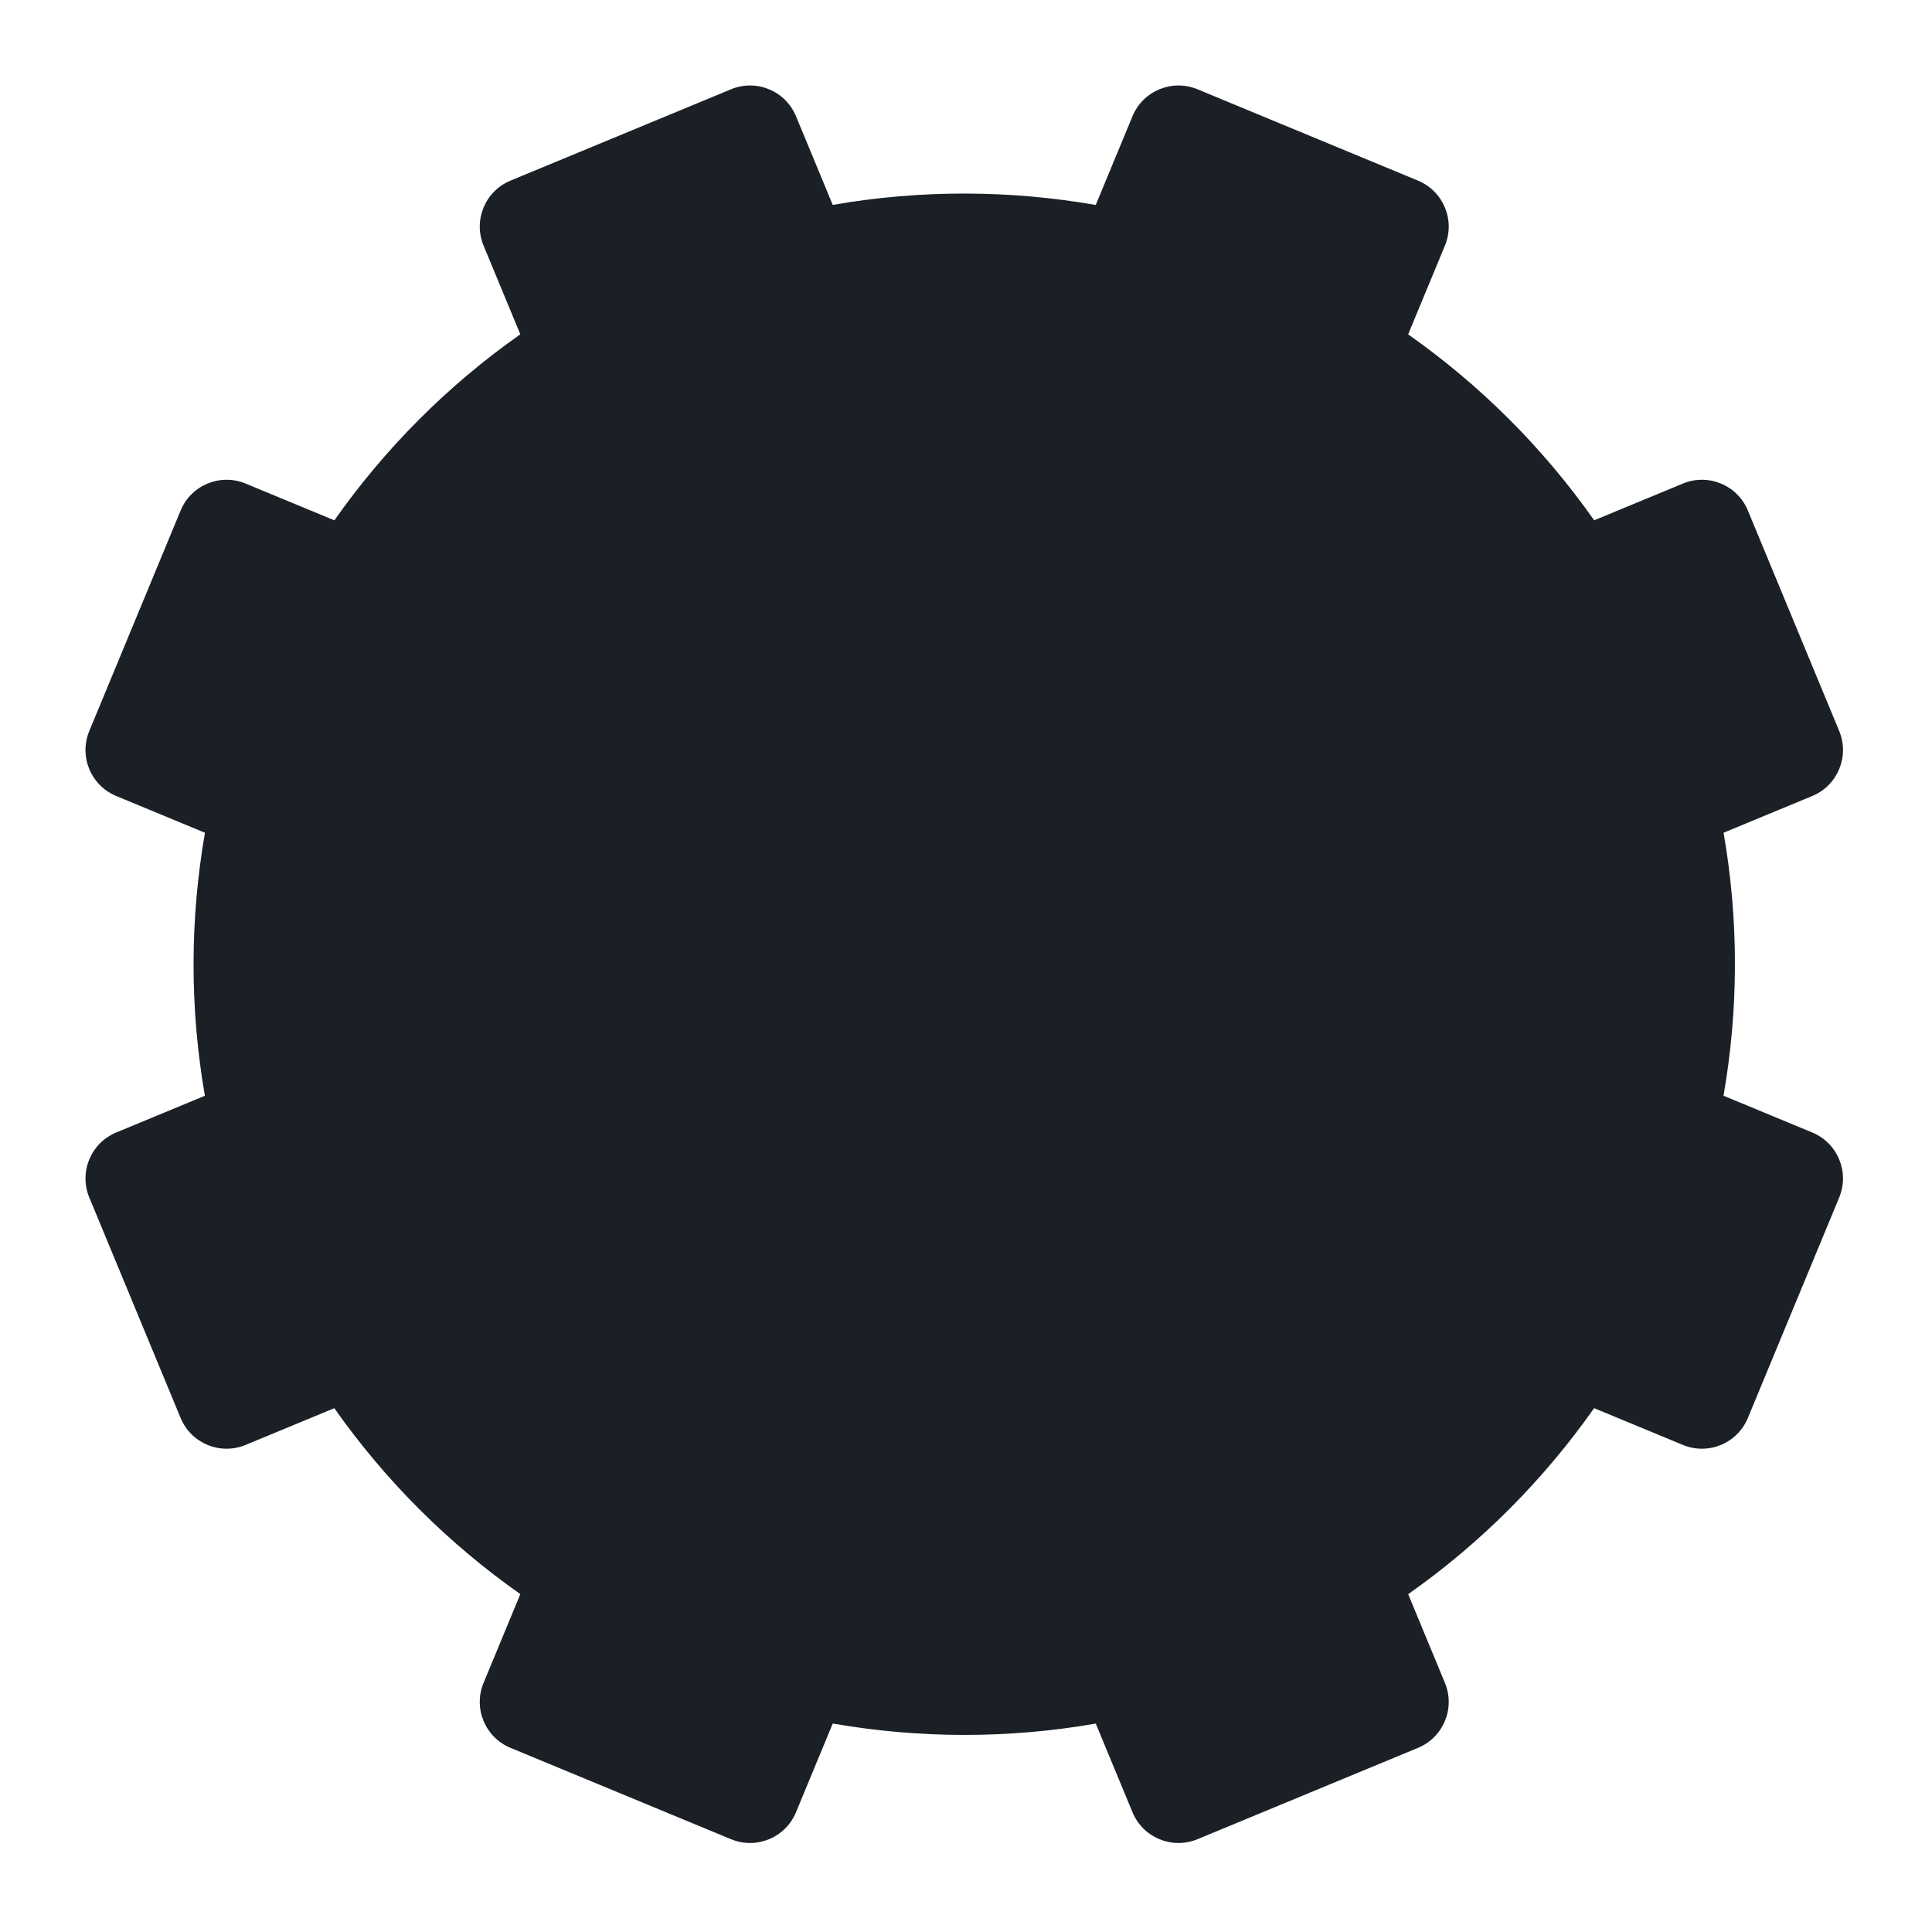 <svg width="452" height="452" viewBox="0 0 452 452" fill="none" xmlns="http://www.w3.org/2000/svg">
<g filter="url(#filter0_d_96_67)">
<path d="M113.133 53.461C110.674 47.524 113.493 40.718 119.429 38.26L171.023 16.889C176.96 14.43 183.765 17.249 186.224 23.185L194.82 43.937C215.499 40.336 236.295 40.459 256.353 43.953L264.955 23.185C267.414 17.249 274.219 14.43 280.156 16.889L331.75 38.26C337.686 40.719 340.505 47.524 338.046 53.461L329.444 74.228C346.097 85.941 360.89 100.559 372.965 117.728L393.718 109.132C399.654 106.673 406.46 109.492 408.919 115.428L430.29 167.022C432.749 172.959 429.929 179.764 423.993 182.223L403.241 190.819C406.842 211.498 406.719 232.295 403.226 252.353L423.993 260.955C429.929 263.414 432.748 270.219 430.289 276.156L408.918 327.75C406.459 333.686 399.653 336.505 393.717 334.046L372.95 325.444C361.237 342.097 346.619 356.889 329.451 368.965L338.047 389.717C340.506 395.653 337.687 402.459 331.75 404.918L280.156 426.289C274.22 428.748 267.414 425.929 264.955 419.992L256.359 399.24C235.68 402.842 214.884 402.719 194.826 399.225L186.224 419.993C183.765 425.929 176.959 428.748 171.023 426.289L119.429 404.918C113.492 402.459 110.673 395.654 113.132 389.717L121.734 368.95C105.081 357.237 90.289 342.619 78.213 325.45L57.461 334.046C51.525 336.505 44.719 333.686 42.26 327.749L20.889 276.155C18.43 270.219 21.249 263.413 27.186 260.954L47.938 252.359C44.337 231.68 44.46 210.884 47.953 190.826L27.185 182.224C21.249 179.765 18.43 172.959 20.889 167.023L42.26 115.429C44.718 109.492 51.524 106.673 57.461 109.132L78.228 117.735C89.941 101.081 104.56 86.288 121.729 74.213L113.133 53.461Z" fill="#1A2026"/>
</g>
<defs>
<filter id="filter0_d_96_67" x="0" y="0" width="451.179" height="451.178" filterUnits="userSpaceOnUse" color-interpolation-filters="sRGB">
<feFlood flood-opacity="0" result="BackgroundImageFix"/>
<feColorMatrix in="SourceAlpha" type="matrix" values="0 0 0 0 0 0 0 0 0 0 0 0 0 0 0 0 0 0 127 0" result="hardAlpha"/>
<feOffset dy="4"/>
<feGaussianBlur stdDeviation="10"/>
<feComposite in2="hardAlpha" operator="out"/>
<feColorMatrix type="matrix" values="0 0 0 0 0 0 0 0 0 0 0 0 0 0 0 0 0 0 0.25 0"/>
<feBlend mode="normal" in2="BackgroundImageFix" result="effect1_dropShadow_96_67"/>
<feBlend mode="normal" in="SourceGraphic" in2="effect1_dropShadow_96_67" result="shape"/>
</filter>
</defs>
</svg>
